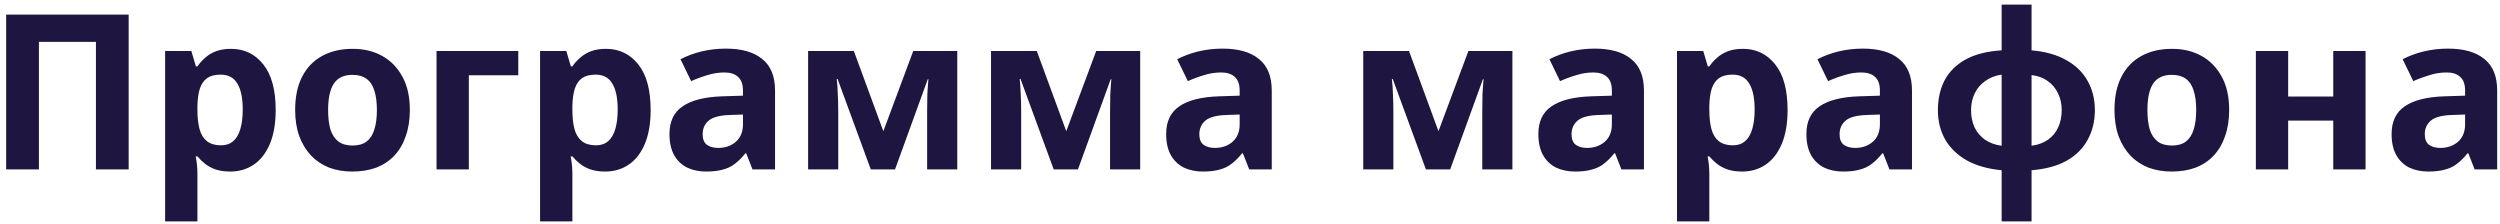 <?xml version="1.0" encoding="UTF-8"?> <svg xmlns="http://www.w3.org/2000/svg" width="369" height="33" viewBox="0 0 369 33" fill="none"> <path d="M0.911 25V2.152H18.991V25H14.159V6.184H5.743V25H0.911ZM34.099 7.208C36.062 7.208 37.651 7.976 38.867 9.512C40.083 11.027 40.691 13.267 40.691 16.232C40.691 18.216 40.403 19.891 39.827 21.256C39.251 22.6 38.462 23.613 37.459 24.296C36.456 24.979 35.294 25.32 33.971 25.32C33.139 25.32 32.414 25.213 31.795 25C31.198 24.787 30.686 24.509 30.259 24.168C29.832 23.827 29.459 23.464 29.139 23.08H28.883C28.968 23.485 29.032 23.912 29.075 24.36C29.118 24.787 29.139 25.213 29.139 25.64V32.68H24.371V7.528H28.243L28.915 9.8H29.139C29.459 9.331 29.843 8.904 30.291 8.52C30.739 8.115 31.272 7.795 31.891 7.56C32.531 7.325 33.267 7.208 34.099 7.208ZM32.563 11.016C31.731 11.016 31.07 11.187 30.579 11.528C30.088 11.869 29.726 12.392 29.491 13.096C29.278 13.779 29.16 14.643 29.139 15.688V16.2C29.139 17.331 29.246 18.291 29.459 19.08C29.672 19.848 30.035 20.435 30.547 20.84C31.059 21.245 31.752 21.448 32.627 21.448C33.352 21.448 33.95 21.245 34.419 20.84C34.888 20.435 35.24 19.837 35.475 19.048C35.71 18.259 35.827 17.299 35.827 16.168C35.827 14.461 35.56 13.181 35.027 12.328C34.515 11.453 33.694 11.016 32.563 11.016ZM60.493 16.232C60.493 17.683 60.29 18.973 59.885 20.104C59.501 21.235 58.936 22.195 58.189 22.984C57.464 23.752 56.578 24.339 55.533 24.744C54.488 25.128 53.304 25.32 51.981 25.32C50.765 25.32 49.634 25.128 48.589 24.744C47.565 24.339 46.68 23.752 45.933 22.984C45.186 22.195 44.6 21.235 44.173 20.104C43.768 18.973 43.565 17.683 43.565 16.232C43.565 14.291 43.906 12.659 44.589 11.336C45.272 9.992 46.253 8.968 47.533 8.264C48.813 7.56 50.328 7.208 52.077 7.208C53.72 7.208 55.17 7.56 56.429 8.264C57.688 8.968 58.68 9.992 59.405 11.336C60.13 12.659 60.493 14.291 60.493 16.232ZM48.429 16.232C48.429 17.384 48.546 18.355 48.781 19.144C49.037 19.912 49.432 20.499 49.965 20.904C50.498 21.288 51.192 21.48 52.045 21.48C52.898 21.48 53.581 21.288 54.093 20.904C54.626 20.499 55.01 19.912 55.245 19.144C55.501 18.355 55.629 17.384 55.629 16.232C55.629 15.08 55.501 14.12 55.245 13.352C55.01 12.584 54.626 12.008 54.093 11.624C53.56 11.24 52.866 11.048 52.013 11.048C50.754 11.048 49.837 11.485 49.261 12.36C48.706 13.213 48.429 14.504 48.429 16.232ZM76.498 7.528V11.112H69.201V25H64.433V7.528H76.498ZM89.443 7.208C91.405 7.208 92.995 7.976 94.211 9.512C95.427 11.027 96.035 13.267 96.035 16.232C96.035 18.216 95.747 19.891 95.171 21.256C94.595 22.6 93.805 23.613 92.803 24.296C91.8 24.979 90.637 25.32 89.315 25.32C88.483 25.32 87.757 25.213 87.139 25C86.541 24.787 86.029 24.509 85.603 24.168C85.176 23.827 84.803 23.464 84.483 23.08H84.227C84.312 23.485 84.376 23.912 84.419 24.36C84.461 24.787 84.483 25.213 84.483 25.64V32.68H79.715V7.528H83.587L84.259 9.8H84.483C84.803 9.331 85.187 8.904 85.635 8.52C86.083 8.115 86.616 7.795 87.235 7.56C87.875 7.325 88.611 7.208 89.443 7.208ZM87.907 11.016C87.075 11.016 86.413 11.187 85.923 11.528C85.432 11.869 85.069 12.392 84.835 13.096C84.621 13.779 84.504 14.643 84.483 15.688V16.2C84.483 17.331 84.589 18.291 84.803 19.08C85.016 19.848 85.379 20.435 85.891 20.84C86.403 21.245 87.096 21.448 87.971 21.448C88.696 21.448 89.293 21.245 89.763 20.84C90.232 20.435 90.584 19.837 90.819 19.048C91.053 18.259 91.171 17.299 91.171 16.168C91.171 14.461 90.904 13.181 90.371 12.328C89.859 11.453 89.037 11.016 87.907 11.016ZM107.133 7.176C109.479 7.176 111.271 7.688 112.509 8.712C113.767 9.715 114.397 11.261 114.397 13.352V25H111.069L110.141 22.632H110.013C109.522 23.251 109.01 23.763 108.477 24.168C107.965 24.573 107.367 24.861 106.685 25.032C106.023 25.224 105.202 25.32 104.221 25.32C103.197 25.32 102.269 25.128 101.437 24.744C100.626 24.339 99.986 23.731 99.517 22.92C99.047 22.088 98.813 21.043 98.813 19.784C98.813 17.928 99.463 16.563 100.765 15.688C102.066 14.792 104.018 14.301 106.621 14.216L109.661 14.12V13.352C109.661 12.435 109.415 11.763 108.925 11.336C108.455 10.909 107.794 10.696 106.941 10.696C106.087 10.696 105.255 10.824 104.445 11.08C103.634 11.315 102.823 11.613 102.013 11.976L100.445 8.744C101.383 8.253 102.418 7.869 103.549 7.592C104.701 7.315 105.895 7.176 107.133 7.176ZM107.805 16.968C106.269 17.011 105.202 17.288 104.605 17.8C104.007 18.312 103.709 18.984 103.709 19.816C103.709 20.541 103.922 21.064 104.349 21.384C104.775 21.683 105.33 21.832 106.013 21.832C107.037 21.832 107.901 21.533 108.605 20.936C109.309 20.317 109.661 19.453 109.661 18.344V16.904L107.805 16.968ZM141.293 7.528V25H136.845V16.424C136.845 15.571 136.856 14.739 136.877 13.928C136.92 13.117 136.973 12.371 137.037 11.688H136.941L132.109 25H128.525L123.629 11.656H123.501C123.587 12.36 123.64 13.117 123.661 13.928C123.704 14.717 123.725 15.592 123.725 16.552V25H119.277V7.528H126.029L130.381 19.368L134.797 7.528H141.293ZM168.293 7.528V25H163.845V16.424C163.845 15.571 163.856 14.739 163.877 13.928C163.92 13.117 163.973 12.371 164.037 11.688H163.941L159.109 25H155.525L150.629 11.656H150.501C150.587 12.36 150.64 13.117 150.661 13.928C150.704 14.717 150.725 15.592 150.725 16.552V25H146.277V7.528H153.029L157.381 19.368L161.797 7.528H168.293ZM180.445 7.176C182.792 7.176 184.584 7.688 185.821 8.712C187.08 9.715 187.709 11.261 187.709 13.352V25H184.381L183.453 22.632H183.325C182.835 23.251 182.323 23.763 181.789 24.168C181.277 24.573 180.68 24.861 179.997 25.032C179.336 25.224 178.515 25.32 177.533 25.32C176.509 25.32 175.581 25.128 174.749 24.744C173.939 24.339 173.299 23.731 172.829 22.92C172.36 22.088 172.125 21.043 172.125 19.784C172.125 17.928 172.776 16.563 174.077 15.688C175.379 14.792 177.331 14.301 179.933 14.216L182.973 14.12V13.352C182.973 12.435 182.728 11.763 182.237 11.336C181.768 10.909 181.107 10.696 180.253 10.696C179.4 10.696 178.568 10.824 177.757 11.08C176.947 11.315 176.136 11.613 175.325 11.976L173.757 8.744C174.696 8.253 175.731 7.869 176.861 7.592C178.013 7.315 179.208 7.176 180.445 7.176ZM181.117 16.968C179.581 17.011 178.515 17.288 177.917 17.8C177.32 18.312 177.021 18.984 177.021 19.816C177.021 20.541 177.235 21.064 177.661 21.384C178.088 21.683 178.643 21.832 179.325 21.832C180.349 21.832 181.213 21.533 181.917 20.936C182.621 20.317 182.973 19.453 182.973 18.344V16.904L181.117 16.968ZM223.231 7.528V25H218.783V16.424C218.783 15.571 218.793 14.739 218.815 13.928C218.857 13.117 218.911 12.371 218.975 11.688H218.879L214.047 25H210.463L205.567 11.656H205.439C205.524 12.36 205.577 13.117 205.599 13.928C205.641 14.717 205.663 15.592 205.663 16.552V25H201.215V7.528H207.967L212.319 19.368L216.735 7.528H223.231ZM235.383 7.176C237.729 7.176 239.521 7.688 240.759 8.712C242.017 9.715 242.647 11.261 242.647 13.352V25H239.319L238.391 22.632H238.263C237.772 23.251 237.26 23.763 236.727 24.168C236.215 24.573 235.617 24.861 234.935 25.032C234.273 25.224 233.452 25.32 232.471 25.32C231.447 25.32 230.519 25.128 229.687 24.744C228.876 24.339 228.236 23.731 227.767 22.92C227.297 22.088 227.063 21.043 227.063 19.784C227.063 17.928 227.713 16.563 229.015 15.688C230.316 14.792 232.268 14.301 234.871 14.216L237.911 14.12V13.352C237.911 12.435 237.665 11.763 237.175 11.336C236.705 10.909 236.044 10.696 235.191 10.696C234.337 10.696 233.505 10.824 232.695 11.08C231.884 11.315 231.073 11.613 230.263 11.976L228.695 8.744C229.633 8.253 230.668 7.869 231.799 7.592C232.951 7.315 234.145 7.176 235.383 7.176ZM236.055 16.968C234.519 17.011 233.452 17.288 232.855 17.8C232.257 18.312 231.959 18.984 231.959 19.816C231.959 20.541 232.172 21.064 232.599 21.384C233.025 21.683 233.58 21.832 234.263 21.832C235.287 21.832 236.151 21.533 236.855 20.936C237.559 20.317 237.911 19.453 237.911 18.344V16.904L236.055 16.968ZM257.255 7.208C259.218 7.208 260.807 7.976 262.023 9.512C263.239 11.027 263.847 13.267 263.847 16.232C263.847 18.216 263.559 19.891 262.983 21.256C262.407 22.6 261.618 23.613 260.615 24.296C259.613 24.979 258.45 25.32 257.127 25.32C256.295 25.32 255.57 25.213 254.951 25C254.354 24.787 253.842 24.509 253.415 24.168C252.989 23.827 252.615 23.464 252.295 23.08H252.039C252.125 23.485 252.189 23.912 252.231 24.36C252.274 24.787 252.295 25.213 252.295 25.64V32.68H247.527V7.528H251.399L252.071 9.8H252.295C252.615 9.331 252.999 8.904 253.447 8.52C253.895 8.115 254.429 7.795 255.047 7.56C255.687 7.325 256.423 7.208 257.255 7.208ZM255.719 11.016C254.887 11.016 254.226 11.187 253.735 11.528C253.245 11.869 252.882 12.392 252.647 13.096C252.434 13.779 252.317 14.643 252.295 15.688V16.2C252.295 17.331 252.402 18.291 252.615 19.08C252.829 19.848 253.191 20.435 253.703 20.84C254.215 21.245 254.909 21.448 255.783 21.448C256.509 21.448 257.106 21.245 257.575 20.84C258.045 20.435 258.397 19.837 258.631 19.048C258.866 18.259 258.983 17.299 258.983 16.168C258.983 14.461 258.717 13.181 258.183 12.328C257.671 11.453 256.85 11.016 255.719 11.016ZM274.945 7.176C277.292 7.176 279.084 7.688 280.321 8.712C281.58 9.715 282.209 11.261 282.209 13.352V25H278.881L277.953 22.632H277.825C277.335 23.251 276.823 23.763 276.289 24.168C275.777 24.573 275.18 24.861 274.497 25.032C273.836 25.224 273.015 25.32 272.033 25.32C271.009 25.32 270.081 25.128 269.249 24.744C268.439 24.339 267.799 23.731 267.329 22.92C266.86 22.088 266.625 21.043 266.625 19.784C266.625 17.928 267.276 16.563 268.577 15.688C269.879 14.792 271.831 14.301 274.433 14.216L277.473 14.12V13.352C277.473 12.435 277.228 11.763 276.737 11.336C276.268 10.909 275.607 10.696 274.753 10.696C273.9 10.696 273.068 10.824 272.257 11.08C271.447 11.315 270.636 11.613 269.825 11.976L268.257 8.744C269.196 8.253 270.231 7.869 271.361 7.592C272.513 7.315 273.708 7.176 274.945 7.176ZM275.617 16.968C274.081 17.011 273.015 17.288 272.417 17.8C271.82 18.312 271.521 18.984 271.521 19.816C271.521 20.541 271.735 21.064 272.161 21.384C272.588 21.683 273.143 21.832 273.825 21.832C274.849 21.832 275.713 21.533 276.417 20.936C277.121 20.317 277.473 19.453 277.473 18.344V16.904L275.617 16.968ZM299.858 7.432C301.884 7.603 303.591 8.083 304.978 8.872C306.364 9.64 307.41 10.653 308.114 11.912C308.839 13.171 309.202 14.621 309.202 16.264C309.202 17.885 308.85 19.336 308.146 20.616C307.463 21.896 306.428 22.931 305.042 23.72C303.676 24.488 301.948 24.957 299.858 25.128V32.68L295.442 32.68V25.128C293.436 24.936 291.73 24.456 290.322 23.688C288.935 22.899 287.868 21.875 287.122 20.616C286.396 19.336 286.034 17.885 286.034 16.264C286.034 14.6 286.364 13.128 287.026 11.848C287.708 10.568 288.743 9.544 290.13 8.776C291.538 8.008 293.308 7.56 295.442 7.432V0.68H299.858V7.432ZM295.442 11.016C294.524 11.144 293.724 11.453 293.042 11.944C292.359 12.413 291.836 13.021 291.474 13.768C291.111 14.493 290.93 15.325 290.93 16.264C290.93 17.203 291.1 18.045 291.442 18.792C291.804 19.539 292.316 20.147 292.978 20.616C293.66 21.085 294.482 21.384 295.442 21.512V11.016ZM299.858 21.512C300.818 21.384 301.628 21.085 302.29 20.616C302.951 20.147 303.452 19.539 303.794 18.792C304.135 18.045 304.306 17.203 304.306 16.264C304.306 15.325 304.124 14.493 303.762 13.768C303.399 13.021 302.887 12.413 302.226 11.944C301.564 11.475 300.775 11.187 299.858 11.08V21.512ZM329.024 16.232C329.024 17.683 328.822 18.973 328.416 20.104C328.032 21.235 327.467 22.195 326.72 22.984C325.995 23.752 325.11 24.339 324.064 24.744C323.019 25.128 321.835 25.32 320.512 25.32C319.296 25.32 318.166 25.128 317.12 24.744C316.096 24.339 315.211 23.752 314.464 22.984C313.718 22.195 313.131 21.235 312.704 20.104C312.299 18.973 312.096 17.683 312.096 16.232C312.096 14.291 312.438 12.659 313.12 11.336C313.803 9.992 314.784 8.968 316.064 8.264C317.344 7.56 318.859 7.208 320.608 7.208C322.251 7.208 323.702 7.56 324.96 8.264C326.219 8.968 327.211 9.992 327.936 11.336C328.662 12.659 329.024 14.291 329.024 16.232ZM316.96 16.232C316.96 17.384 317.078 18.355 317.312 19.144C317.568 19.912 317.963 20.499 318.496 20.904C319.03 21.288 319.723 21.48 320.576 21.48C321.43 21.48 322.112 21.288 322.624 20.904C323.158 20.499 323.542 19.912 323.776 19.144C324.032 18.355 324.16 17.384 324.16 16.232C324.16 15.08 324.032 14.12 323.776 13.352C323.542 12.584 323.158 12.008 322.624 11.624C322.091 11.24 321.398 11.048 320.544 11.048C319.286 11.048 318.368 11.485 317.792 12.36C317.238 13.213 316.96 14.504 316.96 16.232ZM337.733 7.528V14.248H344.389V7.528H349.157V25H344.389V17.8H337.733V25H332.965V7.528H337.733ZM361.32 7.176C363.667 7.176 365.459 7.688 366.696 8.712C367.955 9.715 368.584 11.261 368.584 13.352V25H365.256L364.328 22.632H364.2C363.71 23.251 363.198 23.763 362.664 24.168C362.152 24.573 361.555 24.861 360.872 25.032C360.211 25.224 359.39 25.32 358.408 25.32C357.384 25.32 356.456 25.128 355.624 24.744C354.814 24.339 354.174 23.731 353.704 22.92C353.235 22.088 353 21.043 353 19.784C353 17.928 353.651 16.563 354.952 15.688C356.254 14.792 358.206 14.301 360.808 14.216L363.848 14.12V13.352C363.848 12.435 363.603 11.763 363.112 11.336C362.643 10.909 361.982 10.696 361.128 10.696C360.275 10.696 359.443 10.824 358.632 11.08C357.822 11.315 357.011 11.613 356.2 11.976L354.632 8.744C355.571 8.253 356.606 7.869 357.736 7.592C358.888 7.315 360.083 7.176 361.32 7.176ZM361.992 16.968C360.456 17.011 359.39 17.288 358.792 17.8C358.195 18.312 357.896 18.984 357.896 19.816C357.896 20.541 358.11 21.064 358.536 21.384C358.963 21.683 359.518 21.832 360.2 21.832C361.224 21.832 362.088 21.533 362.792 20.936C363.496 20.317 363.848 19.453 363.848 18.344V16.904L361.992 16.968Z" fill="#1E1540"></path> </svg> 